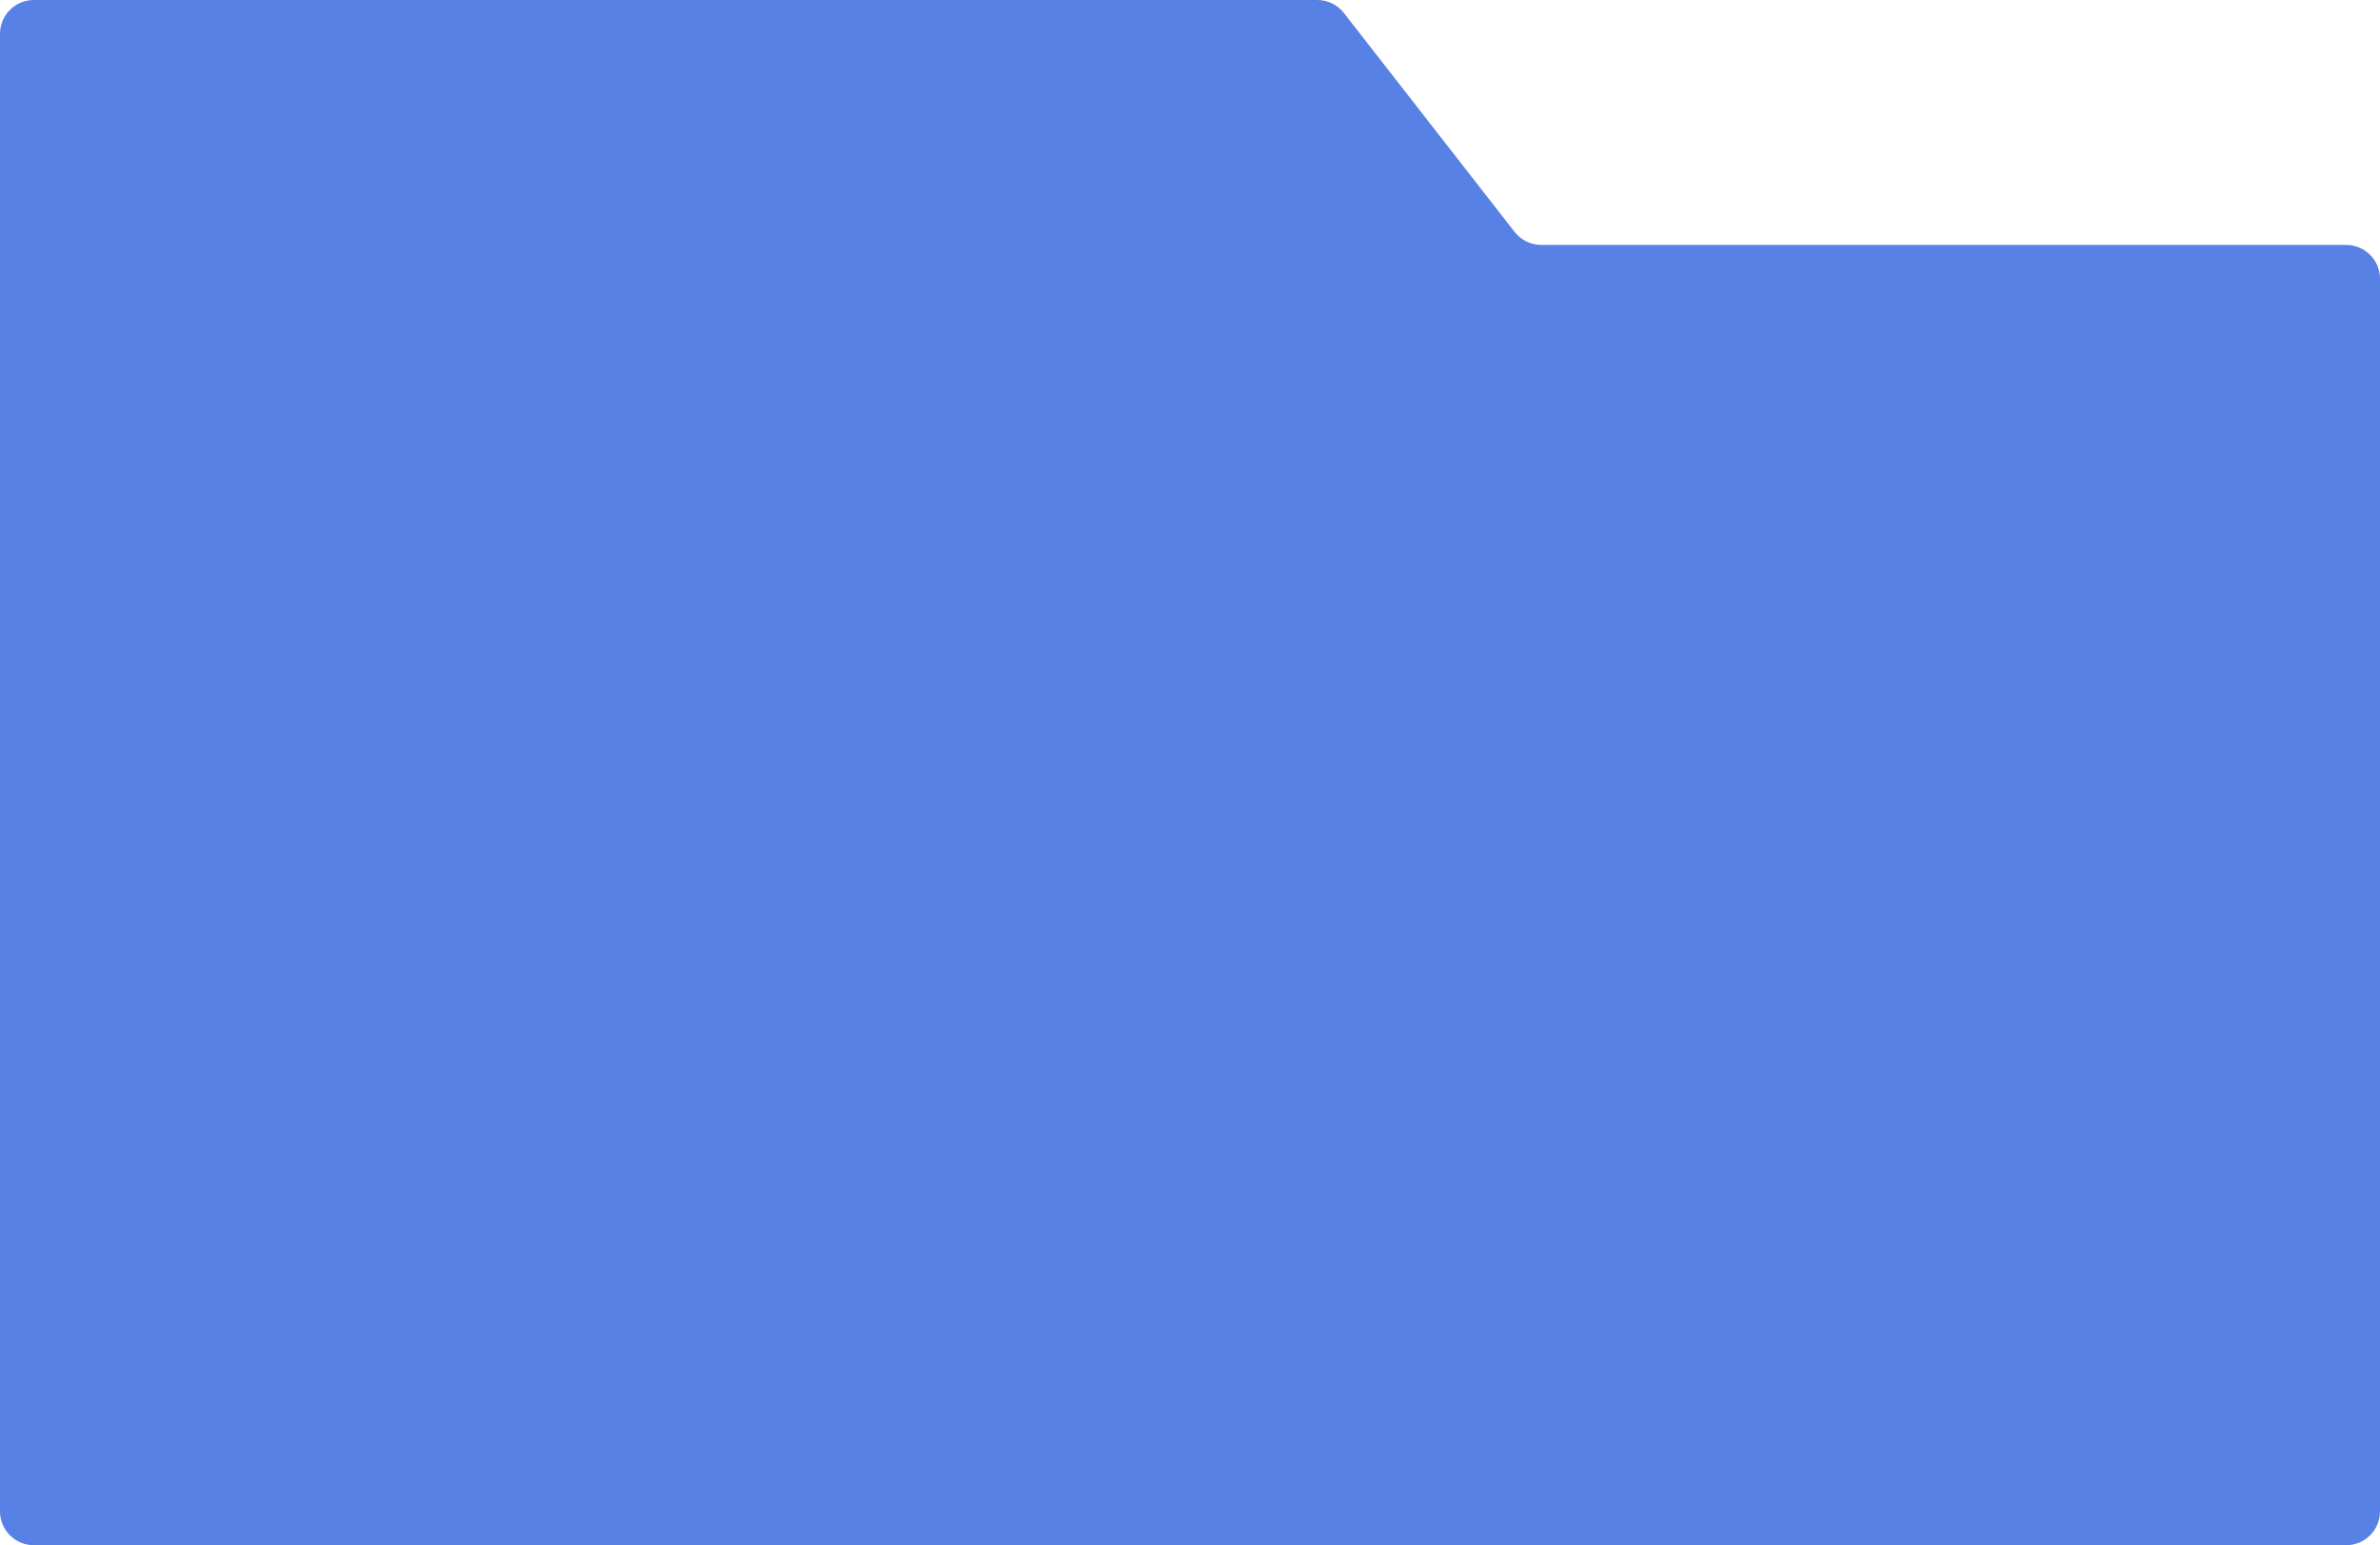 <?xml version="1.0" encoding="UTF-8"?> <svg xmlns="http://www.w3.org/2000/svg" viewBox="0 0 422 274" fill="none"><path d="M0 6V268C0 271.312 2.686 274 6 274H416C419.312 274 422 271.312 422 268V49.429C422 46.116 419.312 43.429 416 43.429H273.283C271.433 43.429 269.688 42.577 268.55 41.118L238.295 2.311C237.158 0.853 235.412 0 233.563 0H6C2.686 0 0 2.686 0 6Z" fill="#5781E4"></path></svg> 
